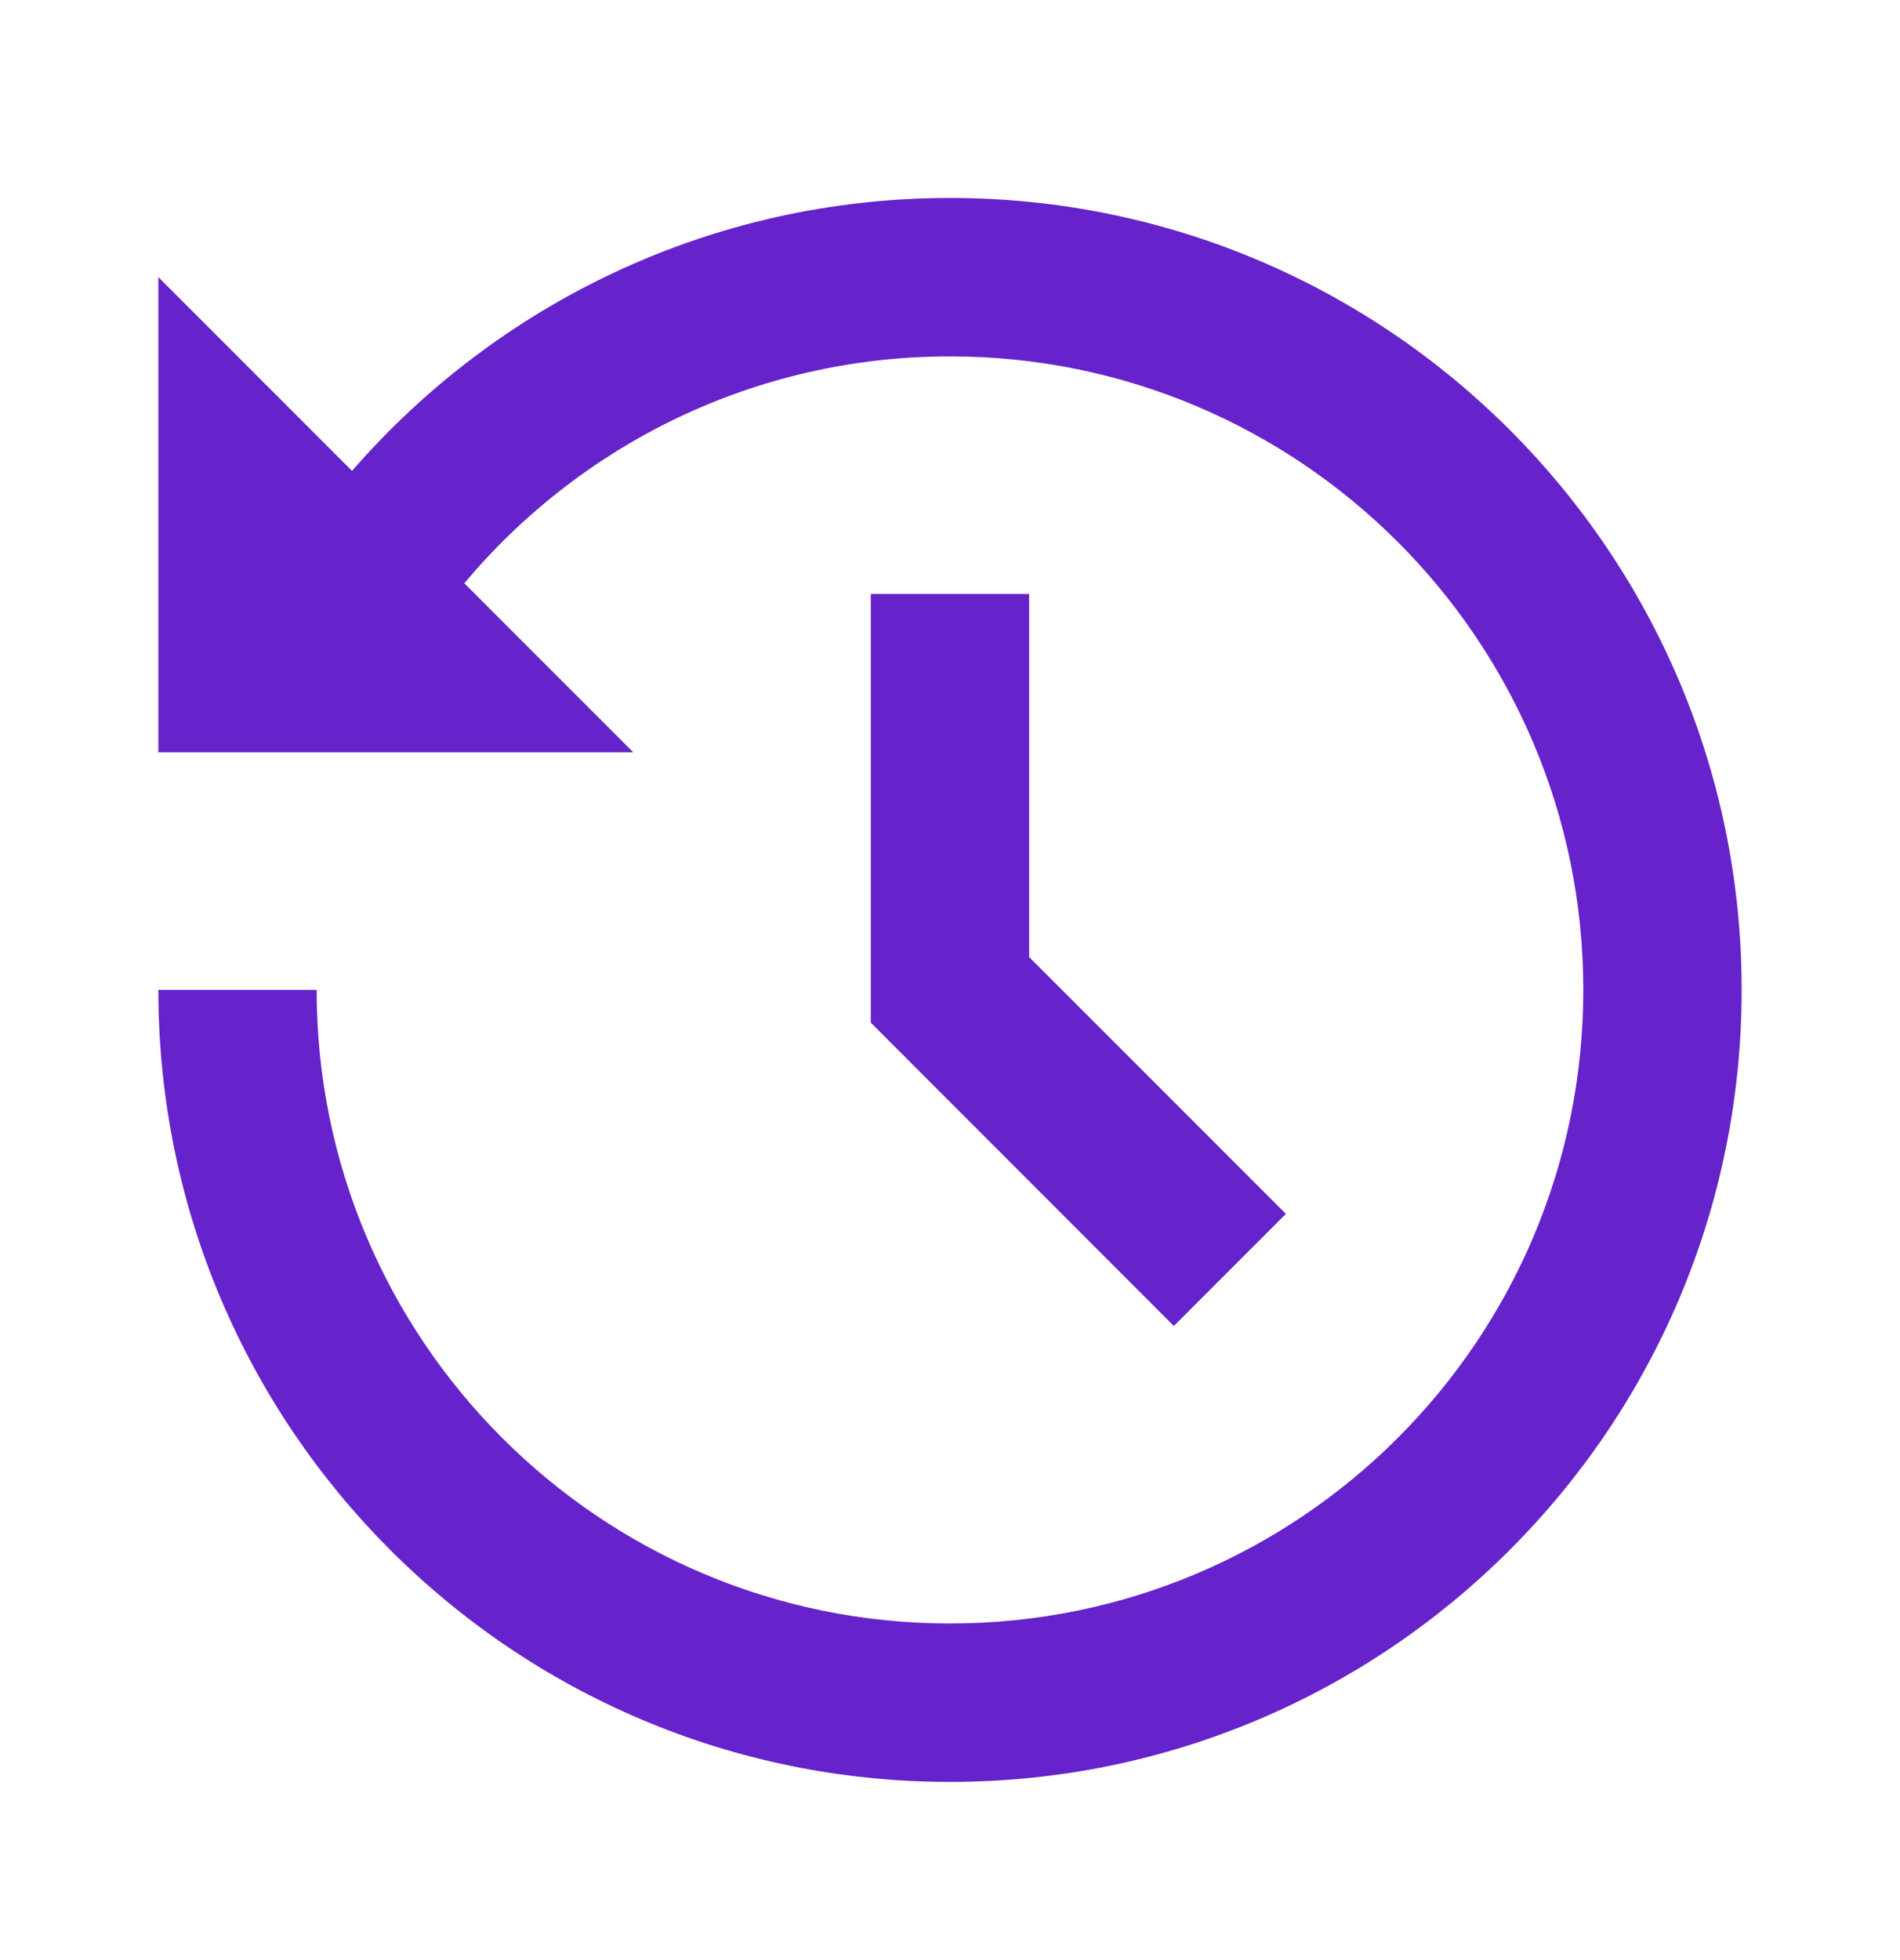 <svg width="32" height="33" viewBox="0 0 32 33" fill="none" xmlns="http://www.w3.org/2000/svg">
<g clip-path="url(#clip0_18370_17429)">
<path d="M16 3.333C23.364 3.333 29.333 9.302 29.333 16.666C29.333 24.03 23.364 30 16 30C8.636 30 2.667 24.03 2.667 16.666H5.333C5.333 22.557 10.109 27.333 16 27.333C21.89 27.333 26.666 22.557 26.666 16.666C26.666 10.776 21.89 6 16 6C12.714 6 9.776 7.485 7.82 9.82L10.666 12.666H2.667V4.666L5.929 7.928C8.373 5.114 11.979 3.333 16 3.333ZM17.333 10V16.113L21.657 20.437L19.77 22.324L14.666 17.217V10H17.333Z" fill="#6622CB"/>
</g>
<defs>
<clipPath id="clip0_18370_17429">
<rect width="32" height="32" fill="white" transform="translate(0 0.667)"/>
</clipPath>
</defs>
</svg>

